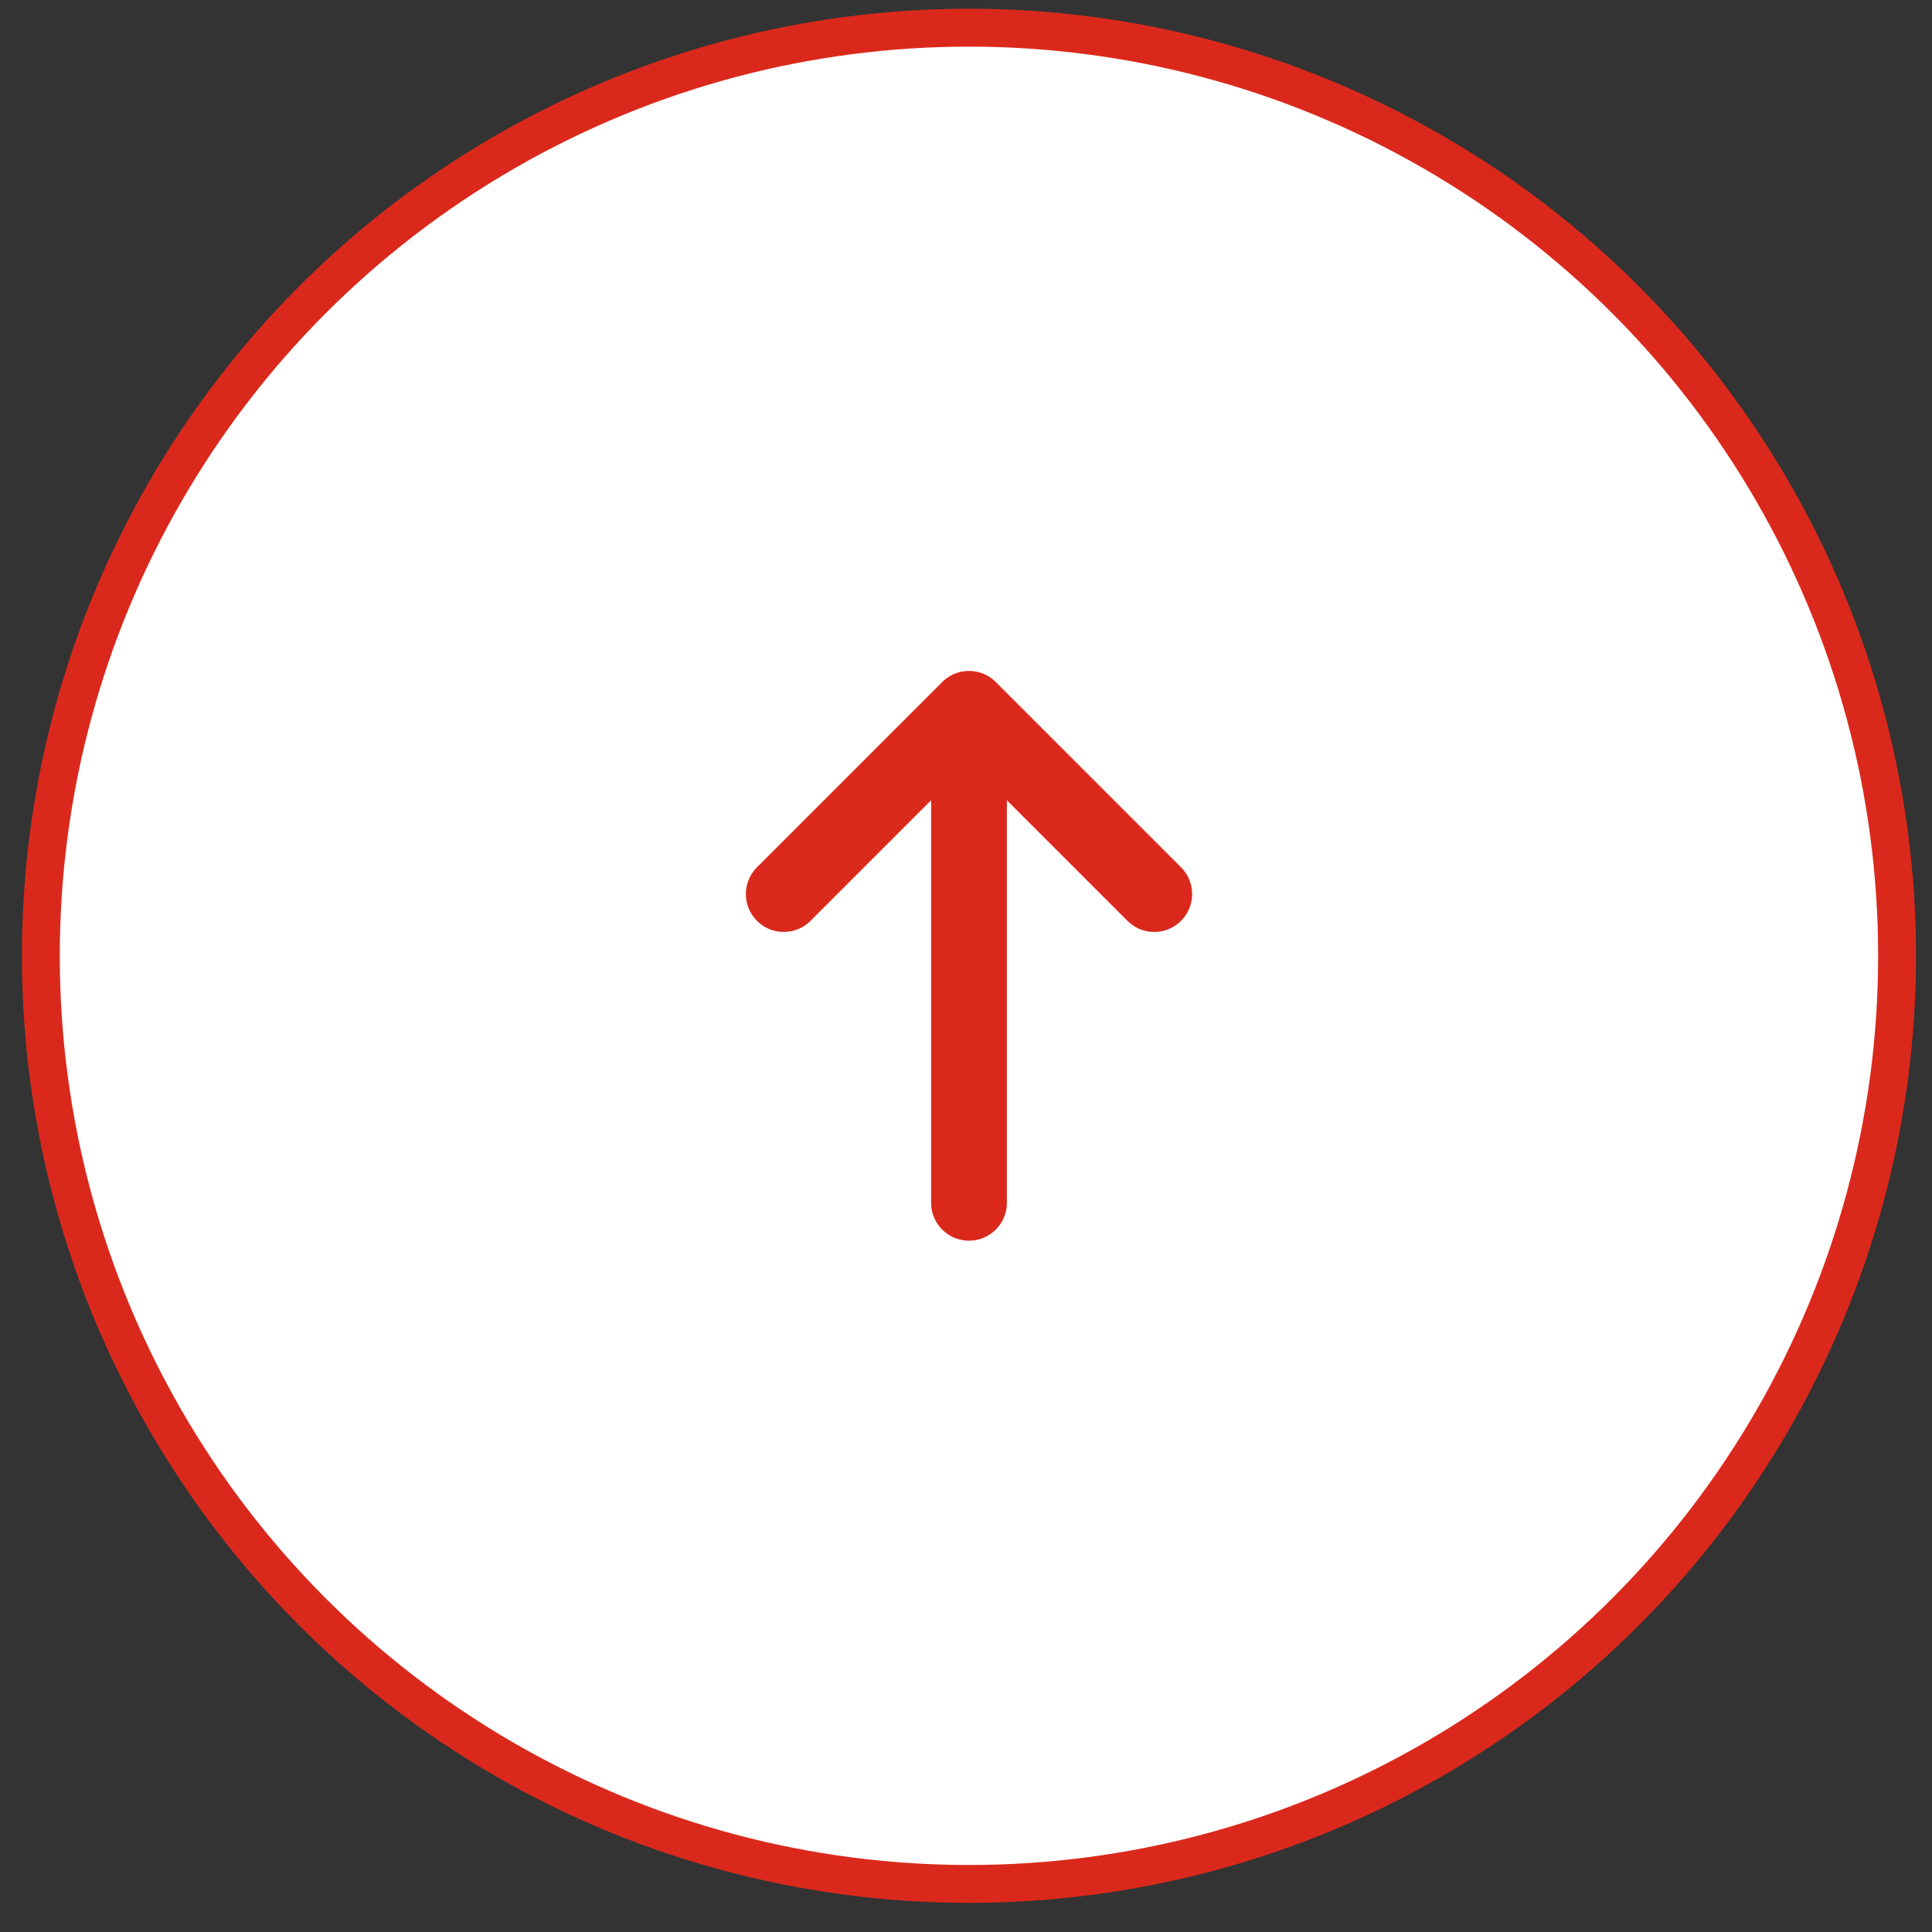 <svg width="51" height="51" viewBox="0 0 51 51" fill="none" xmlns="http://www.w3.org/2000/svg">
<rect x="0" y="0" width="51" height="51" fill="#333333" stroke="none"/>
<circle cx="25.578" cy="25.231" r="24.5" fill="white" stroke="#DA291C"/>
<path d="M25.579 31.751L25.579 18.711M25.579 18.711L20.689 23.601M25.579 18.711L30.469 23.601" stroke="#DA291C" stroke-width="2" stroke-linecap="round" stroke-linejoin="round"/>
</svg>
